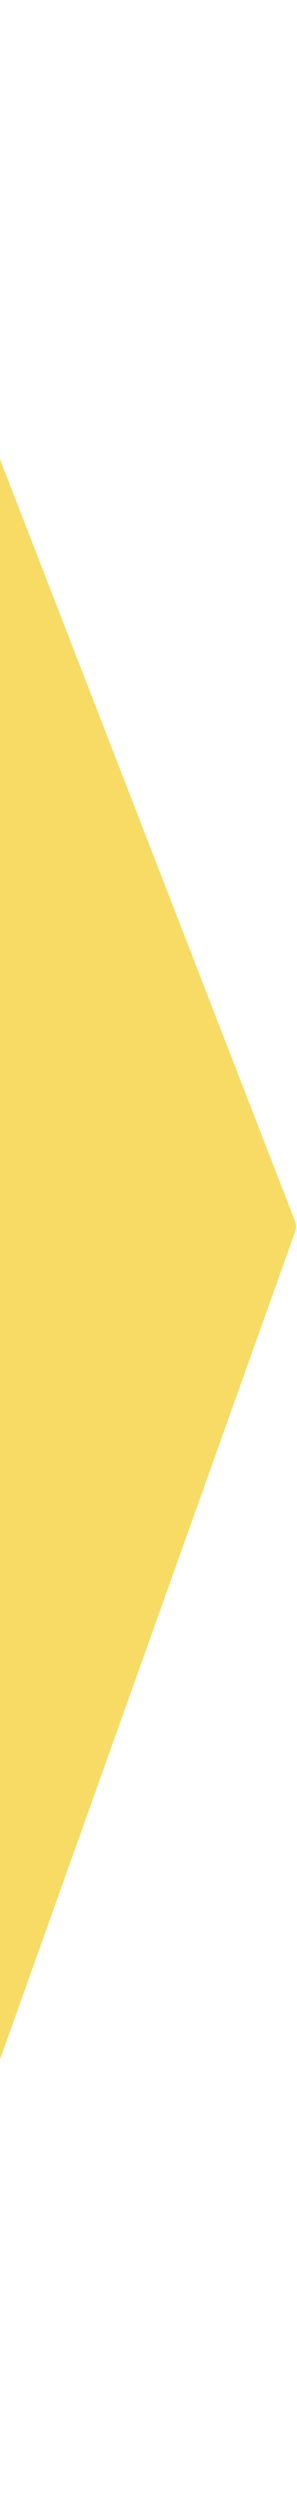 <svg width="107" height="898" viewBox="0 0 107 898" fill="none" xmlns="http://www.w3.org/2000/svg">
<path d="M106.286 438.662L-62.537 3.943C-64.665 -1.536 -72.805 0.024 -72.755 5.903L-65.252 891.753C-65.202 897.661 -56.973 899.052 -54.983 893.489L106.336 442.357C106.764 441.159 106.747 439.847 106.286 438.662Z" fill="#F8DB64"/>
</svg>

